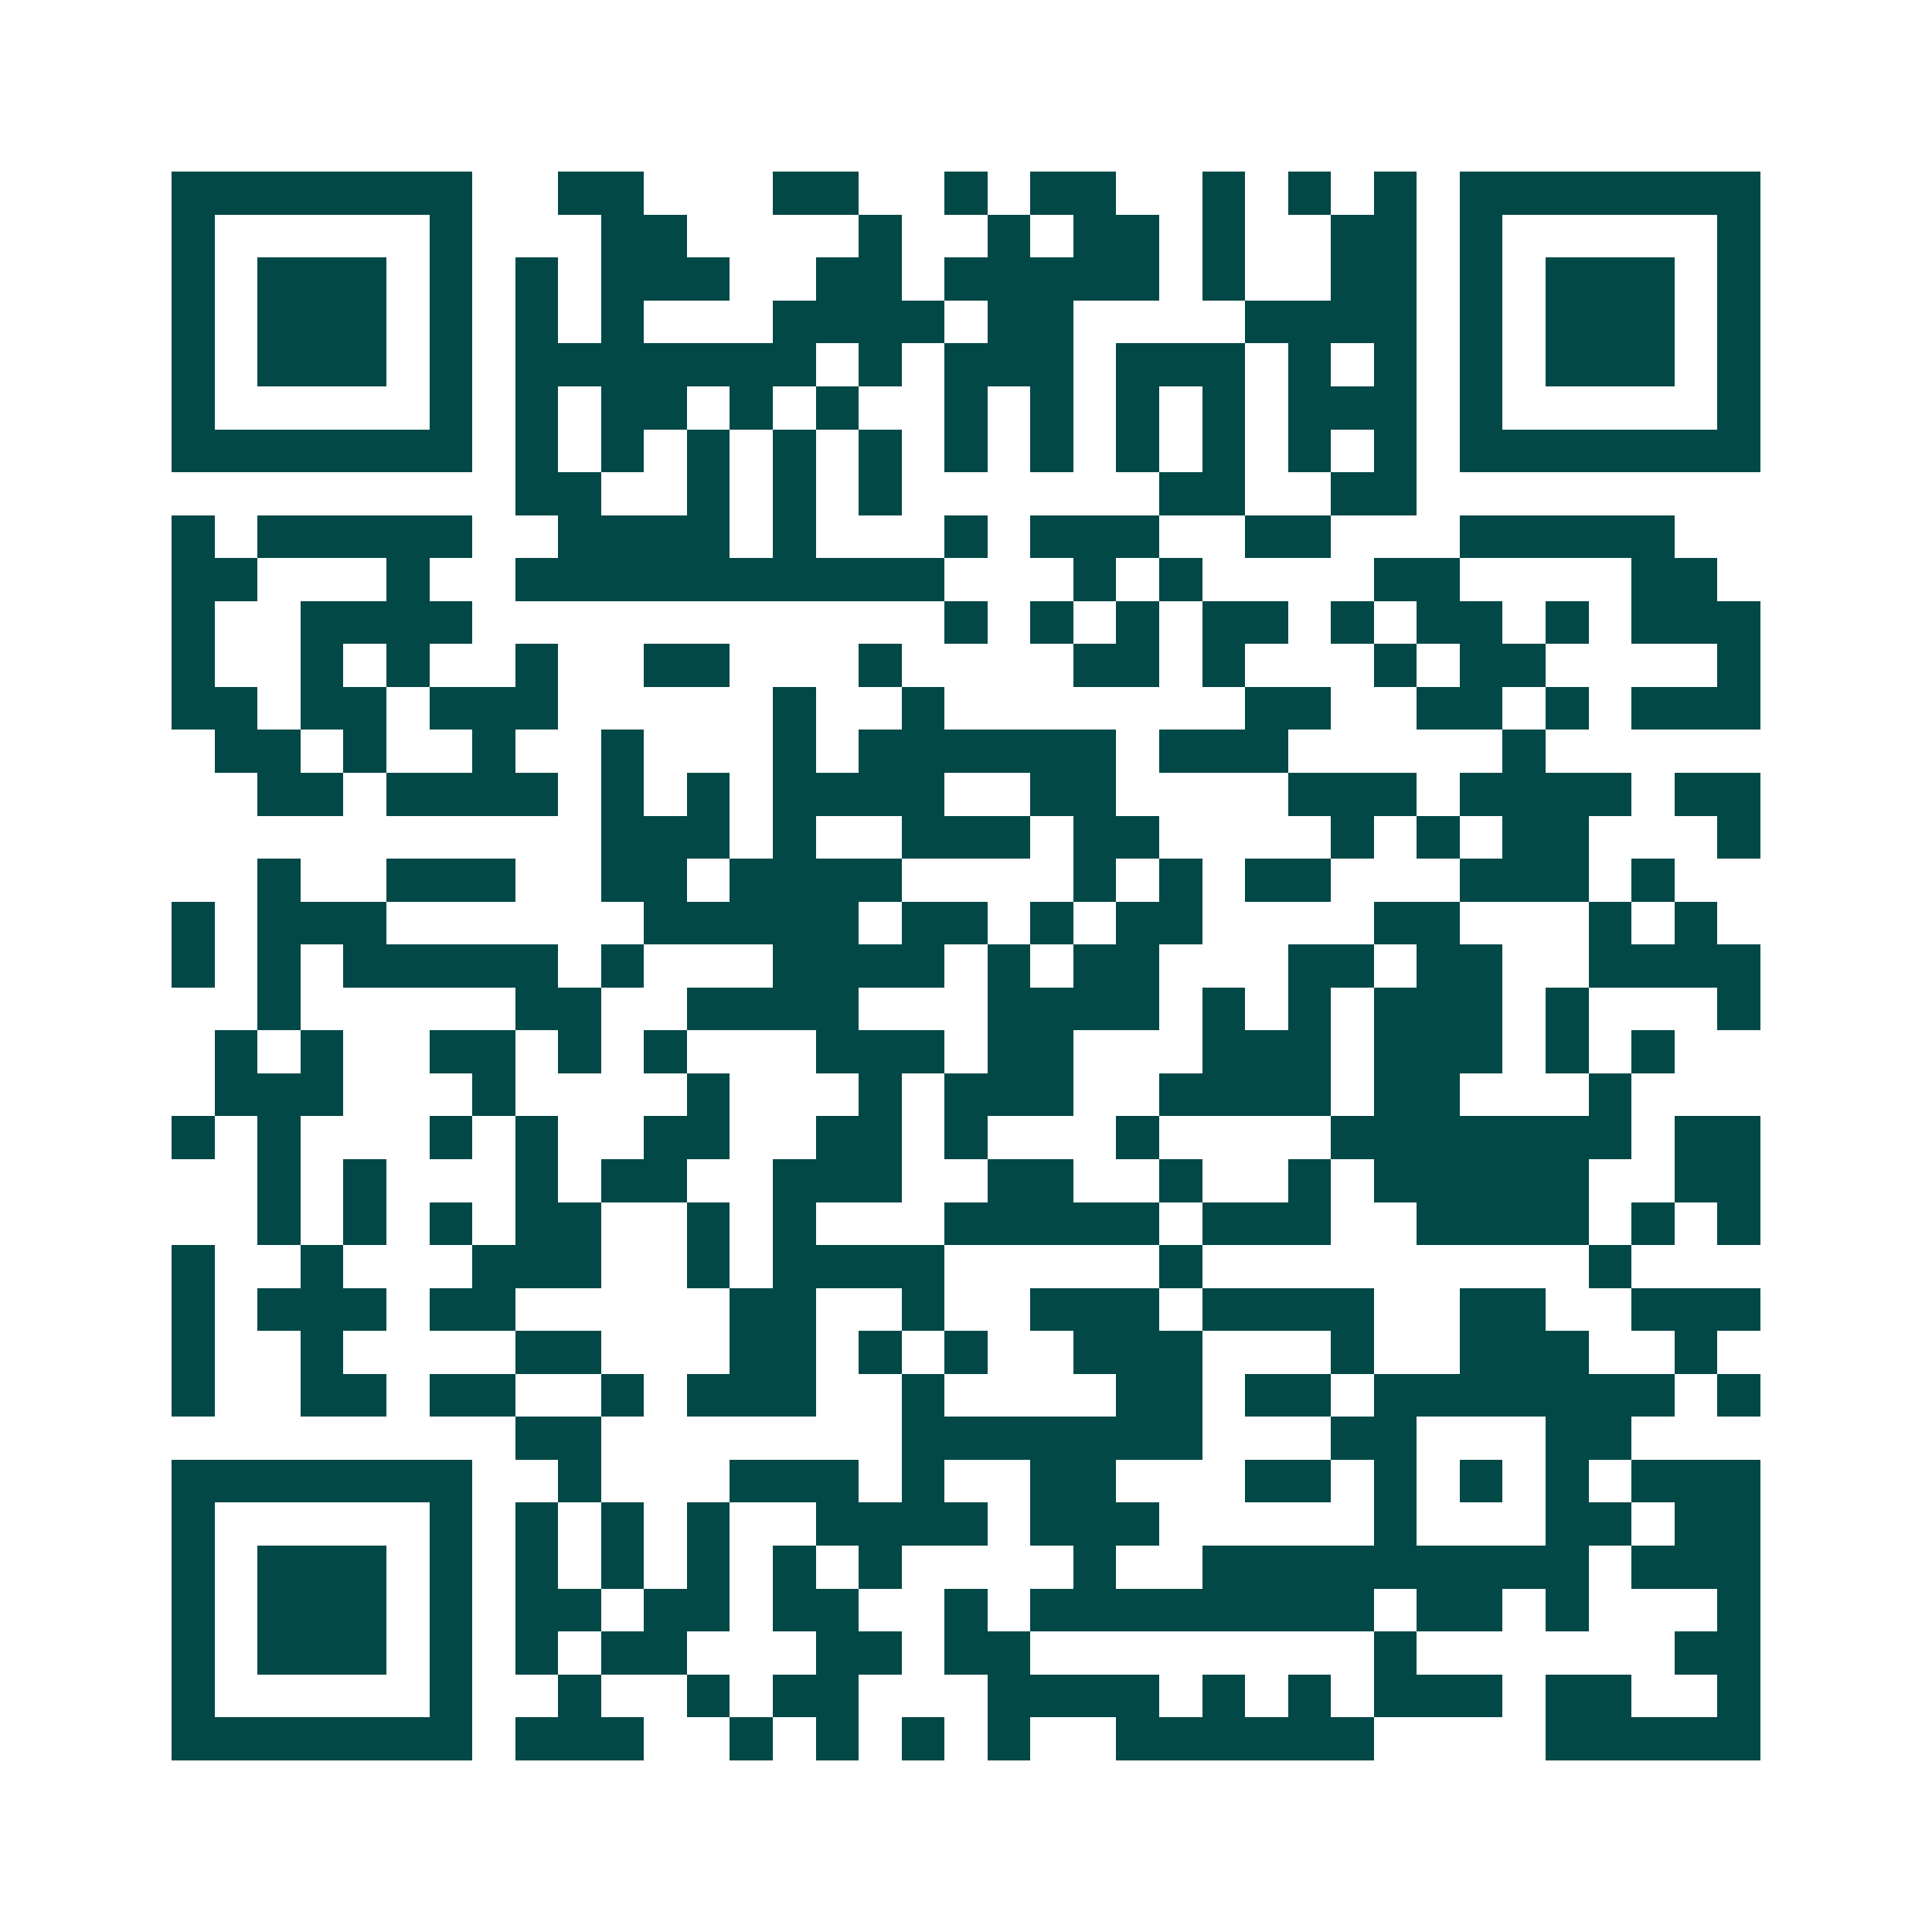 <svg xmlns="http://www.w3.org/2000/svg" width="200" height="200" viewBox="0 0 45 45" shape-rendering="crispEdges"><path fill="#ffffff" d="M0 0h45v45H0z"/><path stroke="#014847" d="M4 4.5h7m2 0h2m3 0h2m2 0h1m1 0h2m2 0h1m1 0h1m1 0h1m1 0h7M4 5.5h1m5 0h1m3 0h2m4 0h1m2 0h1m1 0h2m1 0h1m2 0h2m1 0h1m5 0h1M4 6.5h1m1 0h3m1 0h1m1 0h1m1 0h3m2 0h2m1 0h5m1 0h1m2 0h2m1 0h1m1 0h3m1 0h1M4 7.5h1m1 0h3m1 0h1m1 0h1m1 0h1m3 0h4m1 0h2m4 0h4m1 0h1m1 0h3m1 0h1M4 8.5h1m1 0h3m1 0h1m1 0h7m1 0h1m1 0h3m1 0h3m1 0h1m1 0h1m1 0h1m1 0h3m1 0h1M4 9.5h1m5 0h1m1 0h1m1 0h2m1 0h1m1 0h1m2 0h1m1 0h1m1 0h1m1 0h1m1 0h3m1 0h1m5 0h1M4 10.5h7m1 0h1m1 0h1m1 0h1m1 0h1m1 0h1m1 0h1m1 0h1m1 0h1m1 0h1m1 0h1m1 0h1m1 0h7M12 11.5h2m2 0h1m1 0h1m1 0h1m6 0h2m2 0h2M4 12.5h1m1 0h5m2 0h4m1 0h1m3 0h1m1 0h3m2 0h2m3 0h5M4 13.5h2m3 0h1m2 0h10m3 0h1m1 0h1m4 0h2m4 0h2M4 14.5h1m2 0h4m11 0h1m1 0h1m1 0h1m1 0h2m1 0h1m1 0h2m1 0h1m1 0h3M4 15.5h1m2 0h1m1 0h1m2 0h1m2 0h2m3 0h1m4 0h2m1 0h1m3 0h1m1 0h2m4 0h1M4 16.5h2m1 0h2m1 0h3m5 0h1m2 0h1m7 0h2m2 0h2m1 0h1m1 0h3M5 17.5h2m1 0h1m2 0h1m2 0h1m3 0h1m1 0h6m1 0h3m5 0h1M6 18.5h2m1 0h4m1 0h1m1 0h1m1 0h4m2 0h2m4 0h3m1 0h4m1 0h2M14 19.5h3m1 0h1m2 0h3m1 0h2m4 0h1m1 0h1m1 0h2m3 0h1M6 20.5h1m2 0h3m2 0h2m1 0h4m4 0h1m1 0h1m1 0h2m3 0h3m1 0h1M4 21.5h1m1 0h3m6 0h5m1 0h2m1 0h1m1 0h2m4 0h2m3 0h1m1 0h1M4 22.5h1m1 0h1m1 0h5m1 0h1m3 0h4m1 0h1m1 0h2m3 0h2m1 0h2m2 0h4M6 23.5h1m5 0h2m2 0h4m3 0h4m1 0h1m1 0h1m1 0h3m1 0h1m3 0h1M5 24.5h1m1 0h1m2 0h2m1 0h1m1 0h1m3 0h3m1 0h2m3 0h3m1 0h3m1 0h1m1 0h1M5 25.5h3m3 0h1m4 0h1m3 0h1m1 0h3m2 0h4m1 0h2m3 0h1M4 26.5h1m1 0h1m3 0h1m1 0h1m2 0h2m2 0h2m1 0h1m3 0h1m4 0h7m1 0h2M6 27.5h1m1 0h1m3 0h1m1 0h2m2 0h3m2 0h2m2 0h1m2 0h1m1 0h5m2 0h2M6 28.5h1m1 0h1m1 0h1m1 0h2m2 0h1m1 0h1m3 0h5m1 0h3m2 0h4m1 0h1m1 0h1M4 29.5h1m2 0h1m3 0h3m2 0h1m1 0h4m5 0h1m9 0h1M4 30.5h1m1 0h3m1 0h2m5 0h2m2 0h1m2 0h3m1 0h4m2 0h2m2 0h3M4 31.5h1m2 0h1m4 0h2m3 0h2m1 0h1m1 0h1m2 0h3m3 0h1m2 0h3m2 0h1M4 32.5h1m2 0h2m1 0h2m2 0h1m1 0h3m2 0h1m4 0h2m1 0h2m1 0h7m1 0h1M12 33.5h2m7 0h7m3 0h2m3 0h2M4 34.5h7m2 0h1m3 0h3m1 0h1m2 0h2m3 0h2m1 0h1m1 0h1m1 0h1m1 0h3M4 35.5h1m5 0h1m1 0h1m1 0h1m1 0h1m2 0h4m1 0h3m5 0h1m3 0h2m1 0h2M4 36.5h1m1 0h3m1 0h1m1 0h1m1 0h1m1 0h1m1 0h1m1 0h1m4 0h1m2 0h9m1 0h3M4 37.5h1m1 0h3m1 0h1m1 0h2m1 0h2m1 0h2m2 0h1m1 0h8m1 0h2m1 0h1m3 0h1M4 38.5h1m1 0h3m1 0h1m1 0h1m1 0h2m3 0h2m1 0h2m8 0h1m6 0h2M4 39.5h1m5 0h1m2 0h1m2 0h1m1 0h2m3 0h4m1 0h1m1 0h1m1 0h3m1 0h2m2 0h1M4 40.5h7m1 0h3m2 0h1m1 0h1m1 0h1m1 0h1m2 0h6m4 0h5"/></svg>
